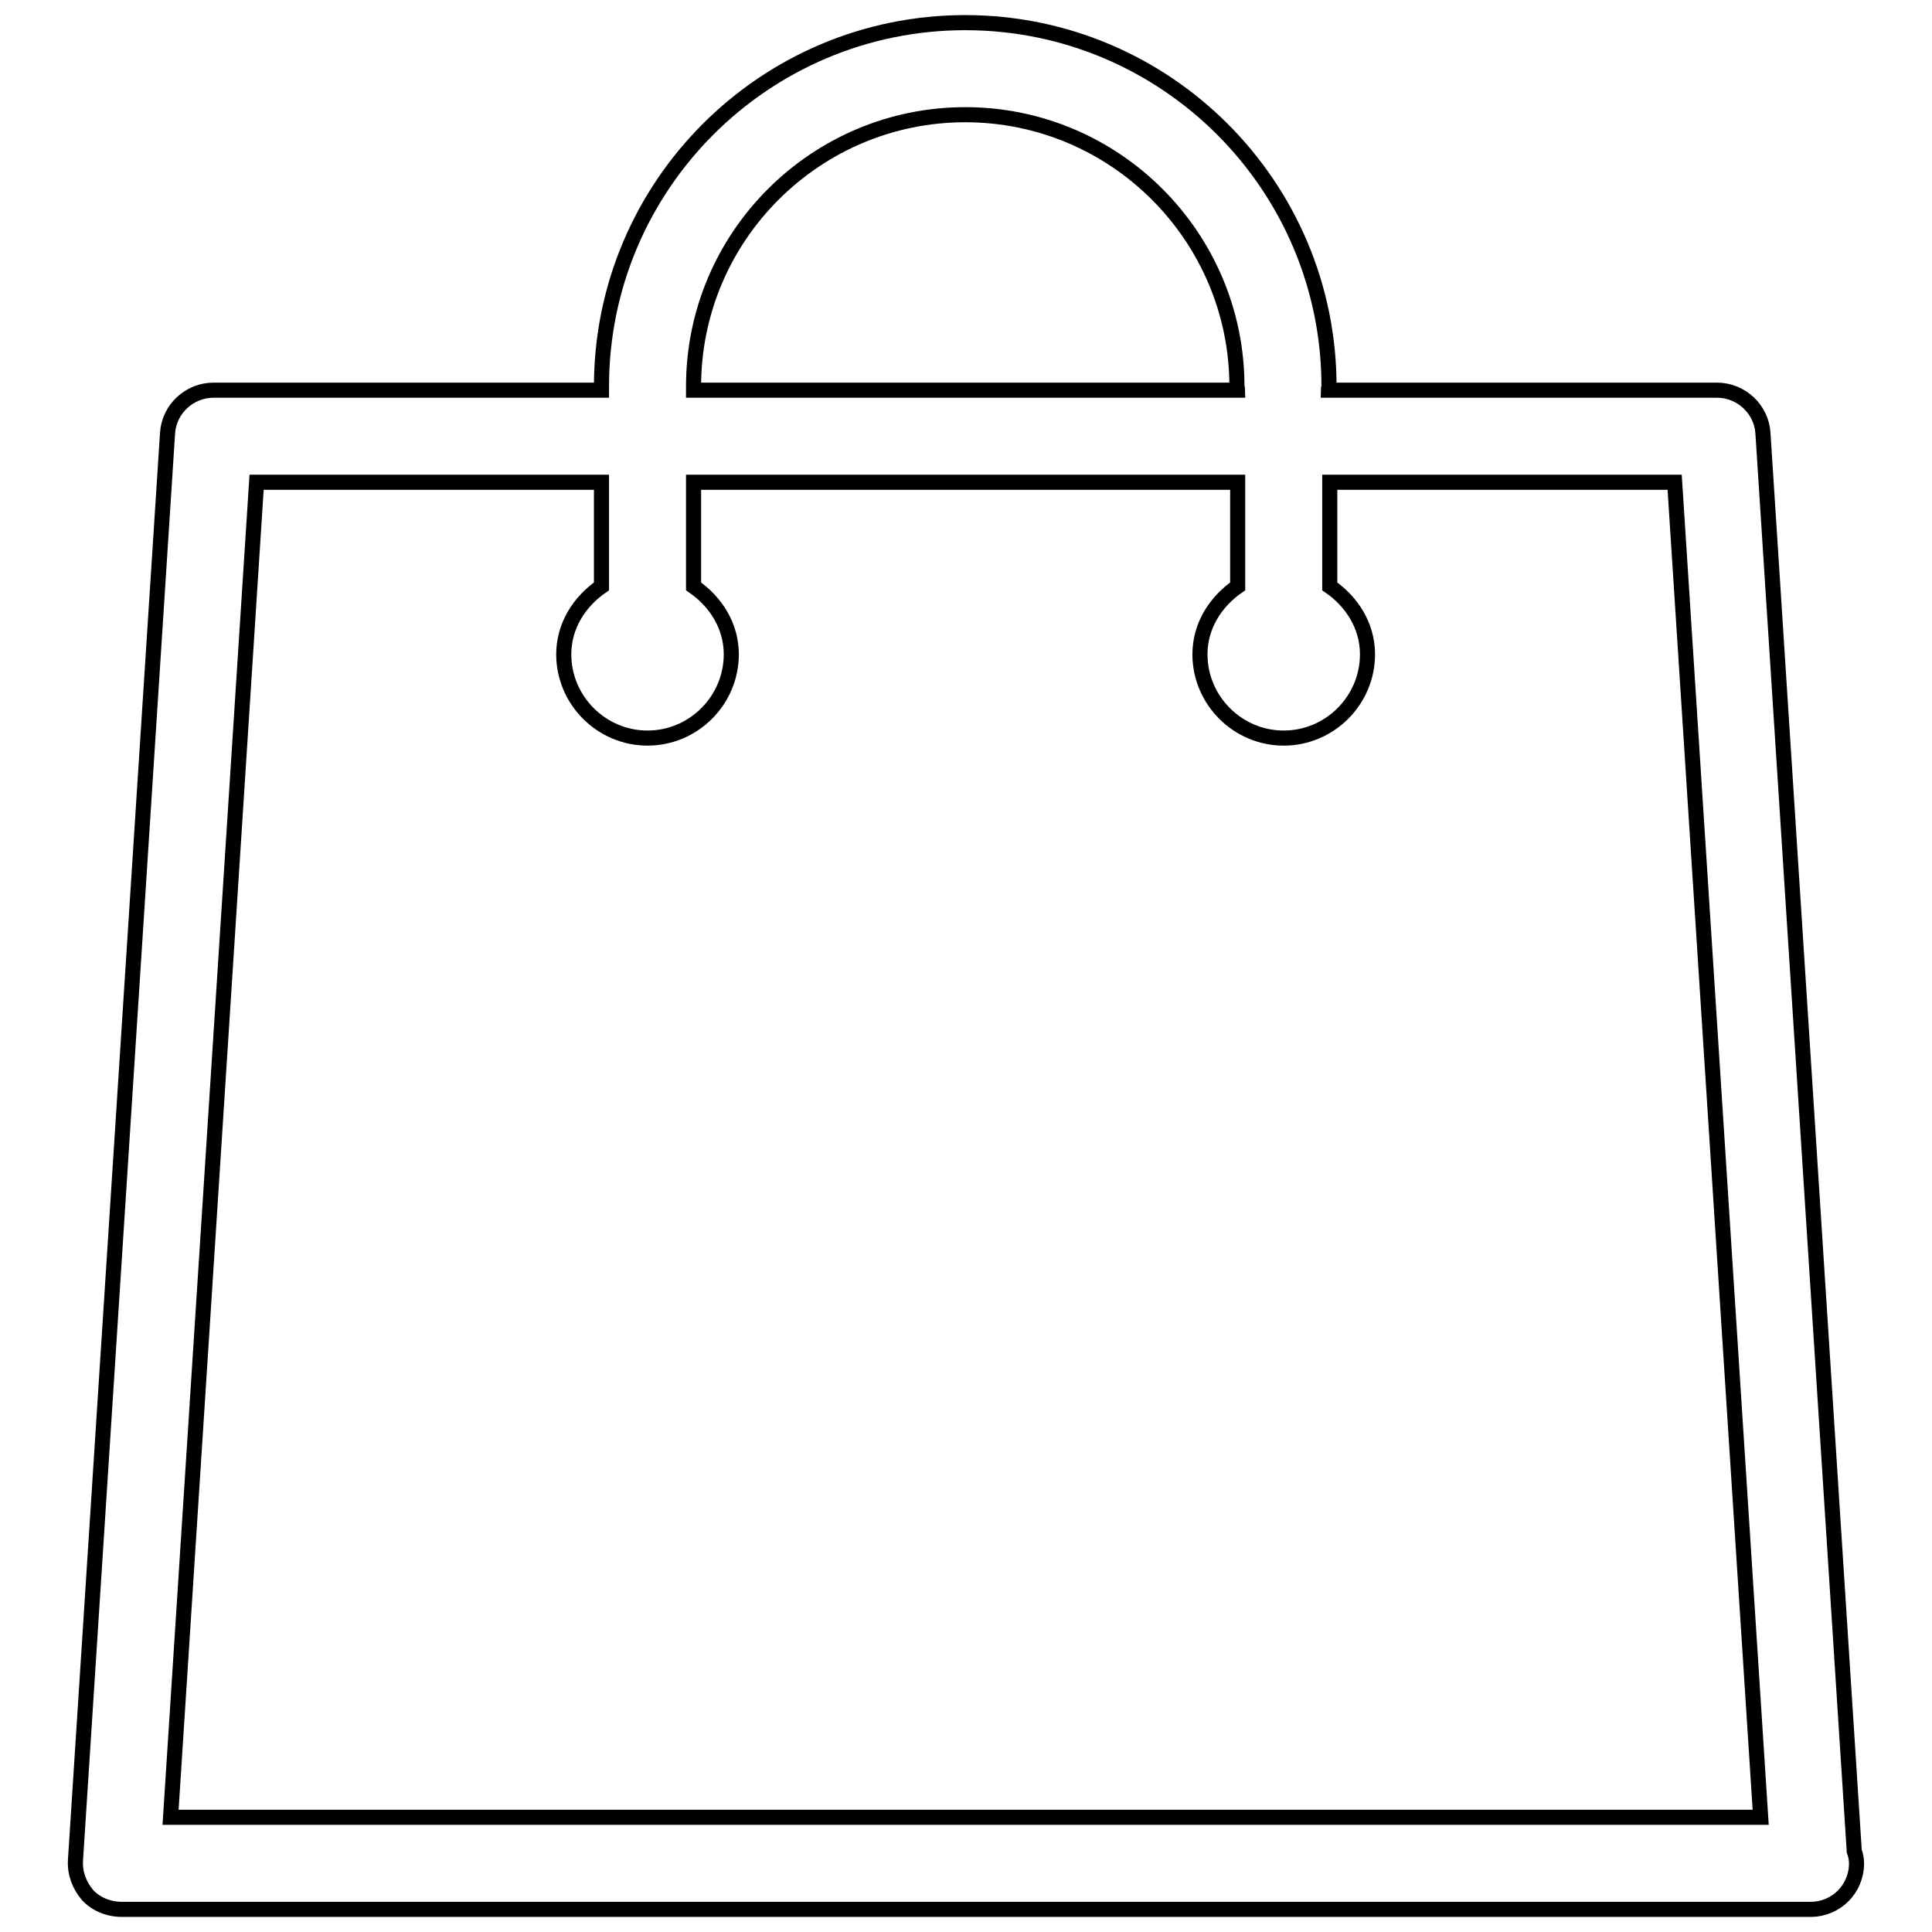 <?xml version="1.0" encoding="utf-8"?>
<!-- Svg Vector Icons : http://www.onlinewebfonts.com/icon -->
<!DOCTYPE svg PUBLIC "-//W3C//DTD SVG 1.1//EN" "http://www.w3.org/Graphics/SVG/1.1/DTD/svg11.dtd">
<svg version="1.1" xmlns="http://www.w3.org/2000/svg" xmlns:xlink="http://www.w3.org/1999/xlink" x="0px" y="0px" viewBox="0 0 256 256" enable-background="new 0 0 256 256" xml:space="preserve">
<g> <path stroke-width="2" fill-opacity="0" stroke="#000000"  d="M245.7,245.3L233.6,57.4c-0.2-3.2-2.9-5.7-6.1-5.7H176c0-0.2,0.1-0.3,0.1-0.5c0-26.6-21.6-48.2-48.2-48.2 c-26.6,0-48.2,21.6-48.2,48.2v0.5H28.3c-3.2,0-5.9,2.5-6.1,5.7L10,246.5c-0.1,1.7,0.5,3.3,1.6,4.6c1.1,1.2,2.8,1.9,4.5,1.9h223.8 c3.4,0,6.1-2.7,6.1-6.1C246,246.4,245.9,245.8,245.7,245.3L245.7,245.3z M91.9,51.2c0-19.9,16.2-36,36-36c19.9,0,36,16.2,36,36 c0,0.2,0.1,0.3,0.1,0.5H91.9V51.2z M22.6,240.8L34,63.9h45.7v13.8c-2.9,2-5,5.2-5,9c0,6.1,5,11.1,11.1,11.1c6.1,0,11.1-5,11.1-11.1 c0-3.8-2.1-7-5-9V63.9H164v13.8c-2.9,2-5,5.2-5,9c0,6.1,5,11.1,11.1,11.1c6.1,0,11.1-5,11.1-11.1c0-3.8-2.1-7-5-9V63.9h45.7 l11.4,176.9H22.6z"/></g>
</svg>